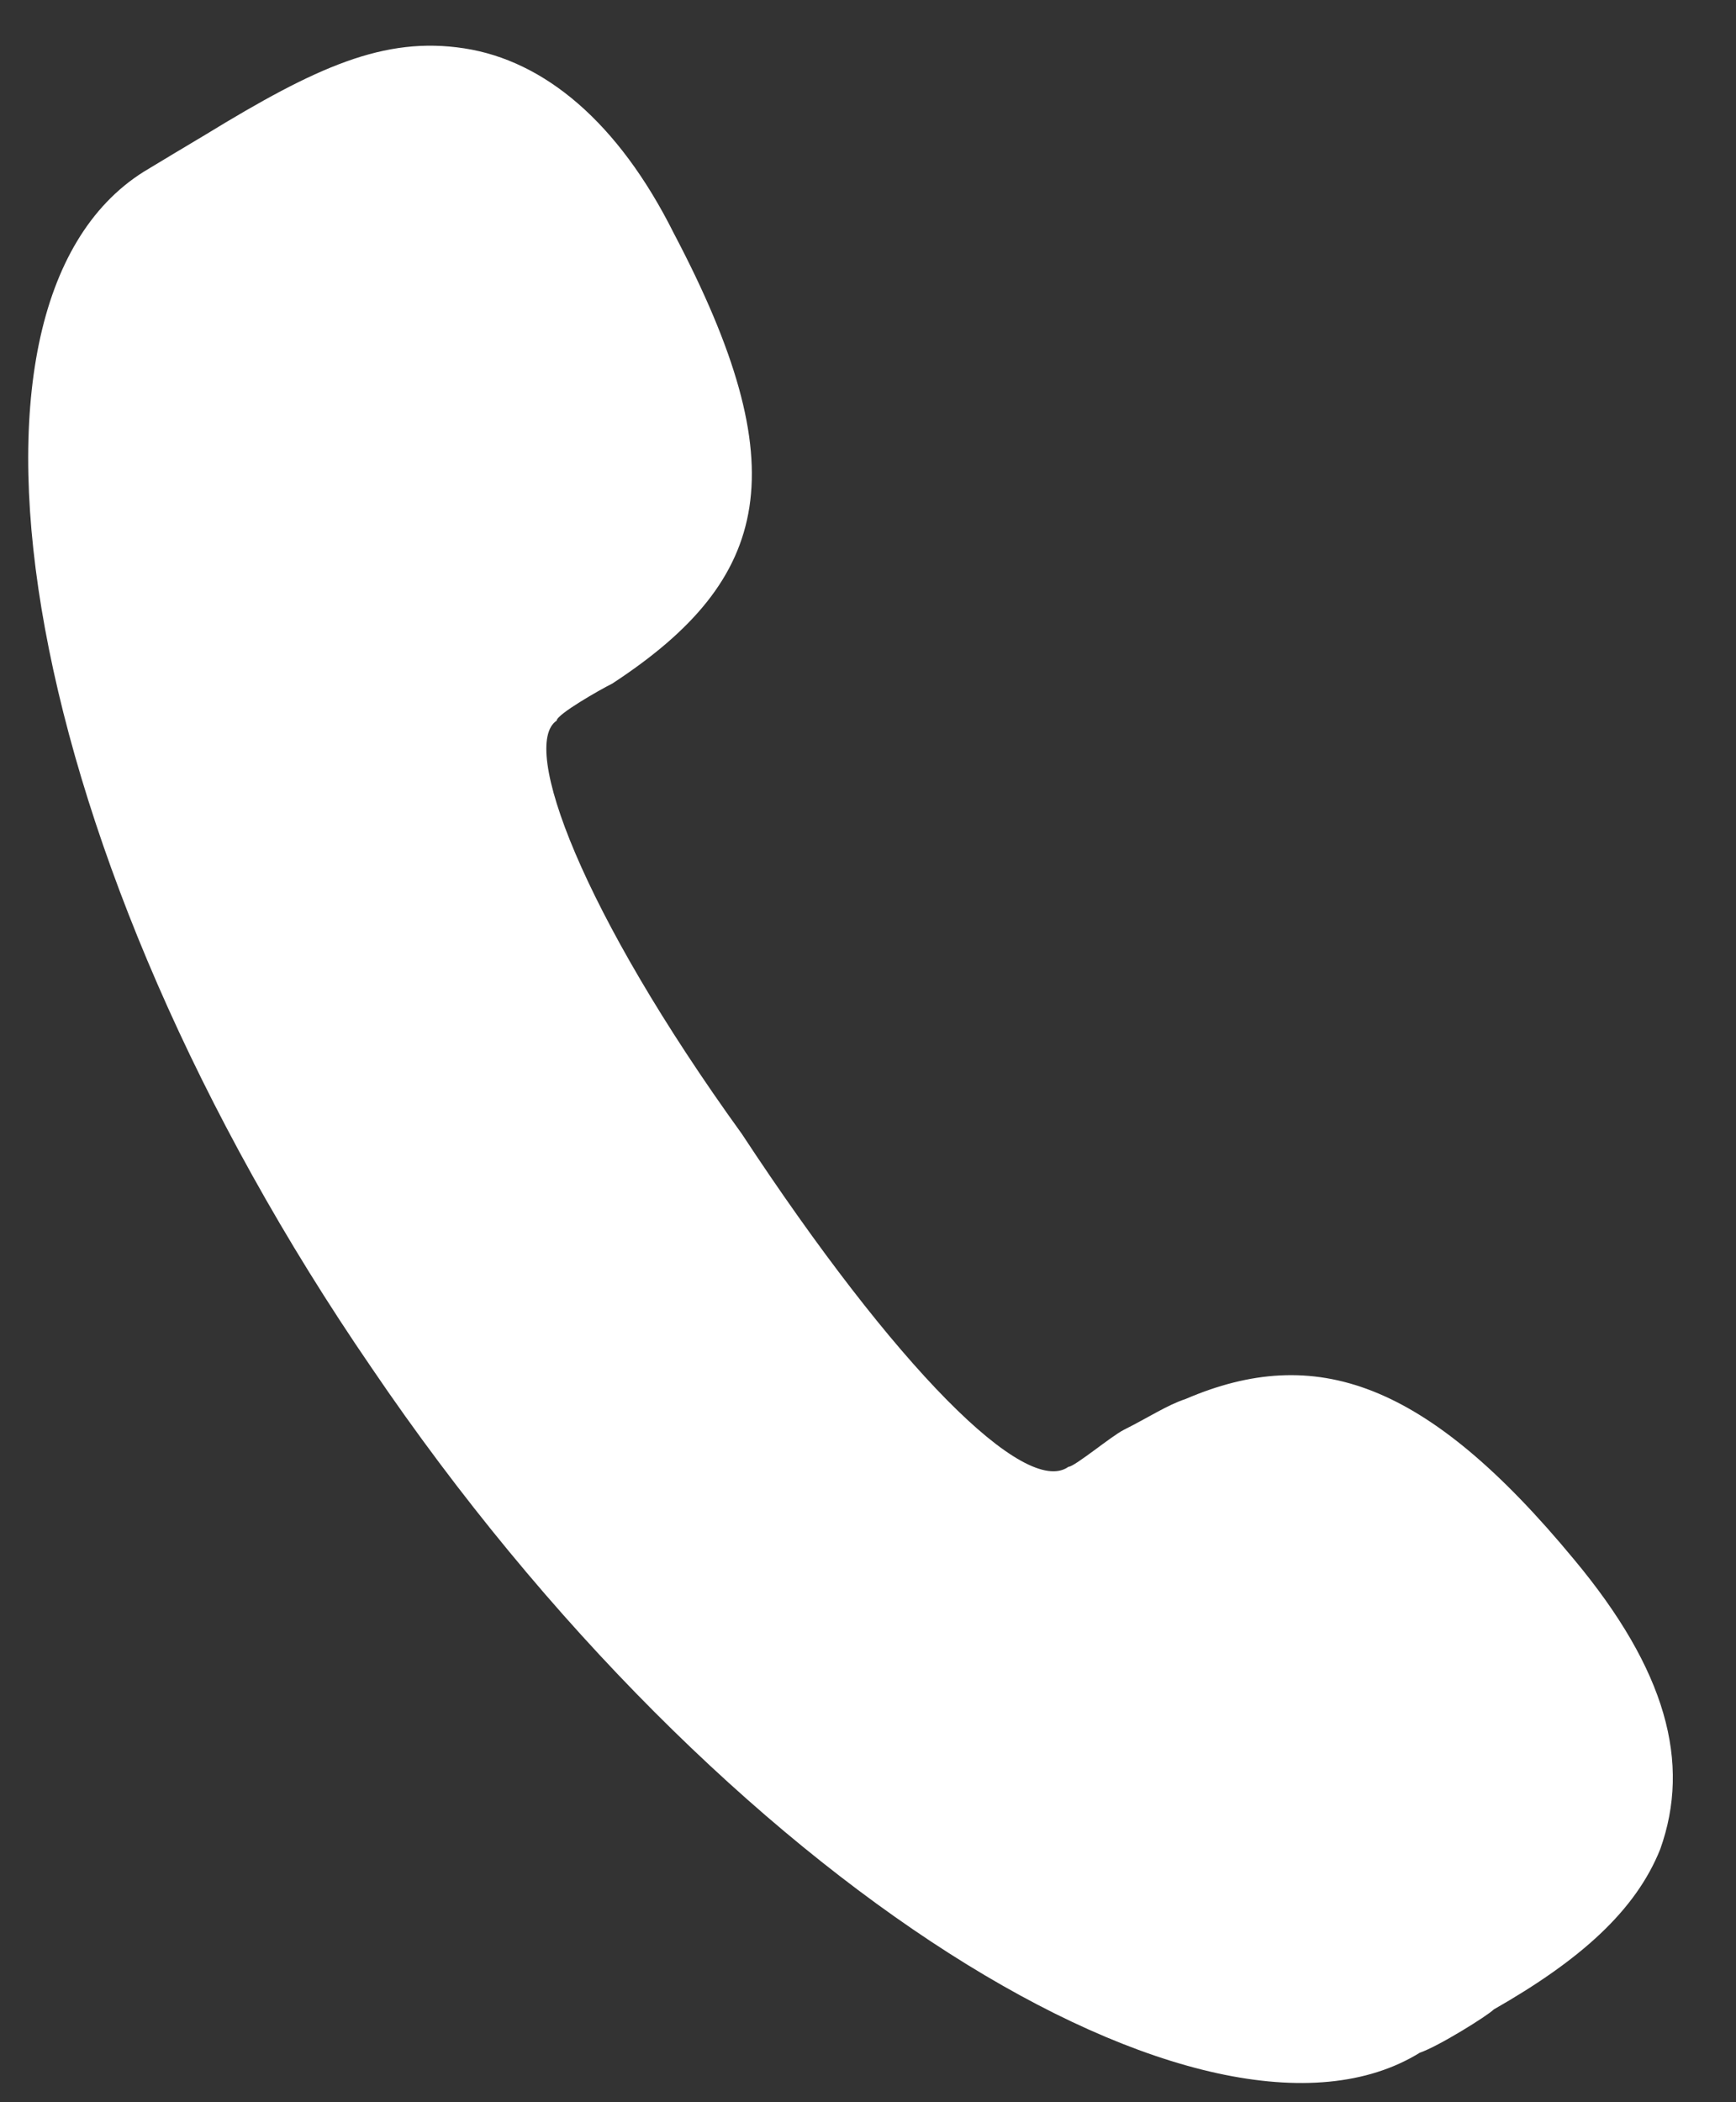 <?xml version="1.0" encoding="UTF-8"?>
<svg width="19px" height="23px" viewBox="0 0 19 23" version="1.1" xmlns="http://www.w3.org/2000/svg" xmlns:xlink="http://www.w3.org/1999/xlink">
    <rect x="0" y="0" width="19" height="23" fill="#333333" stroke="none"/>
    <!-- Generator: Sketch 63.1 (92452) - https://sketch.com -->
    <title>电  话</title>
    <desc>Created with Sketch.</desc>
    <g id="页面-1" stroke="none" stroke-width="1" fill="none" fill-rule="evenodd">
        <g id="2" transform="translate(-1782, -860)">
            <g id="侧边栏" transform="translate(1757, 767)">
                <g id="编组-21" transform="translate(0, 80)">
                    <g id="电--话" transform="translate(23, 11.5)">
                        <rect id="矩形" fill="#000000" fill-rule="nonzero" opacity="0" x="0" y="0" width="24" height="24"></rect>
                        <path d="M13.694,17.548 C13.761,17.548 14.166,17.21 14.301,17.143 C14.571,17.008 14.773,16.873 14.976,16.806 C16.393,16.198 17.607,16.603 19.226,18.56 C20.239,19.774 20.508,20.786 20.171,21.731 C19.901,22.406 19.294,22.946 18.349,23.485 C18.282,23.553 17.742,23.89 17.54,23.958 C15.246,25.375 9.915,22.136 6.069,16.468 C2.223,10.868 1.211,4.863 3.573,3.379 L3.91,3.176 L4.248,2.974 C5.462,2.232 6.204,1.894 7.081,2.029 C7.959,2.164 8.768,2.839 9.375,4.053 C10.725,6.617 10.455,7.832 8.701,8.979 C8.566,9.046 8.093,9.316 8.093,9.384 C7.689,9.654 8.363,11.475 10.118,13.904 C11.804,16.468 13.221,17.885 13.694,17.548 L13.694,17.548 Z" id="路径" fill="#FFFFFF"></path>
                    </g>
                </g>
            </g>
        </g>
    </g>
</svg>